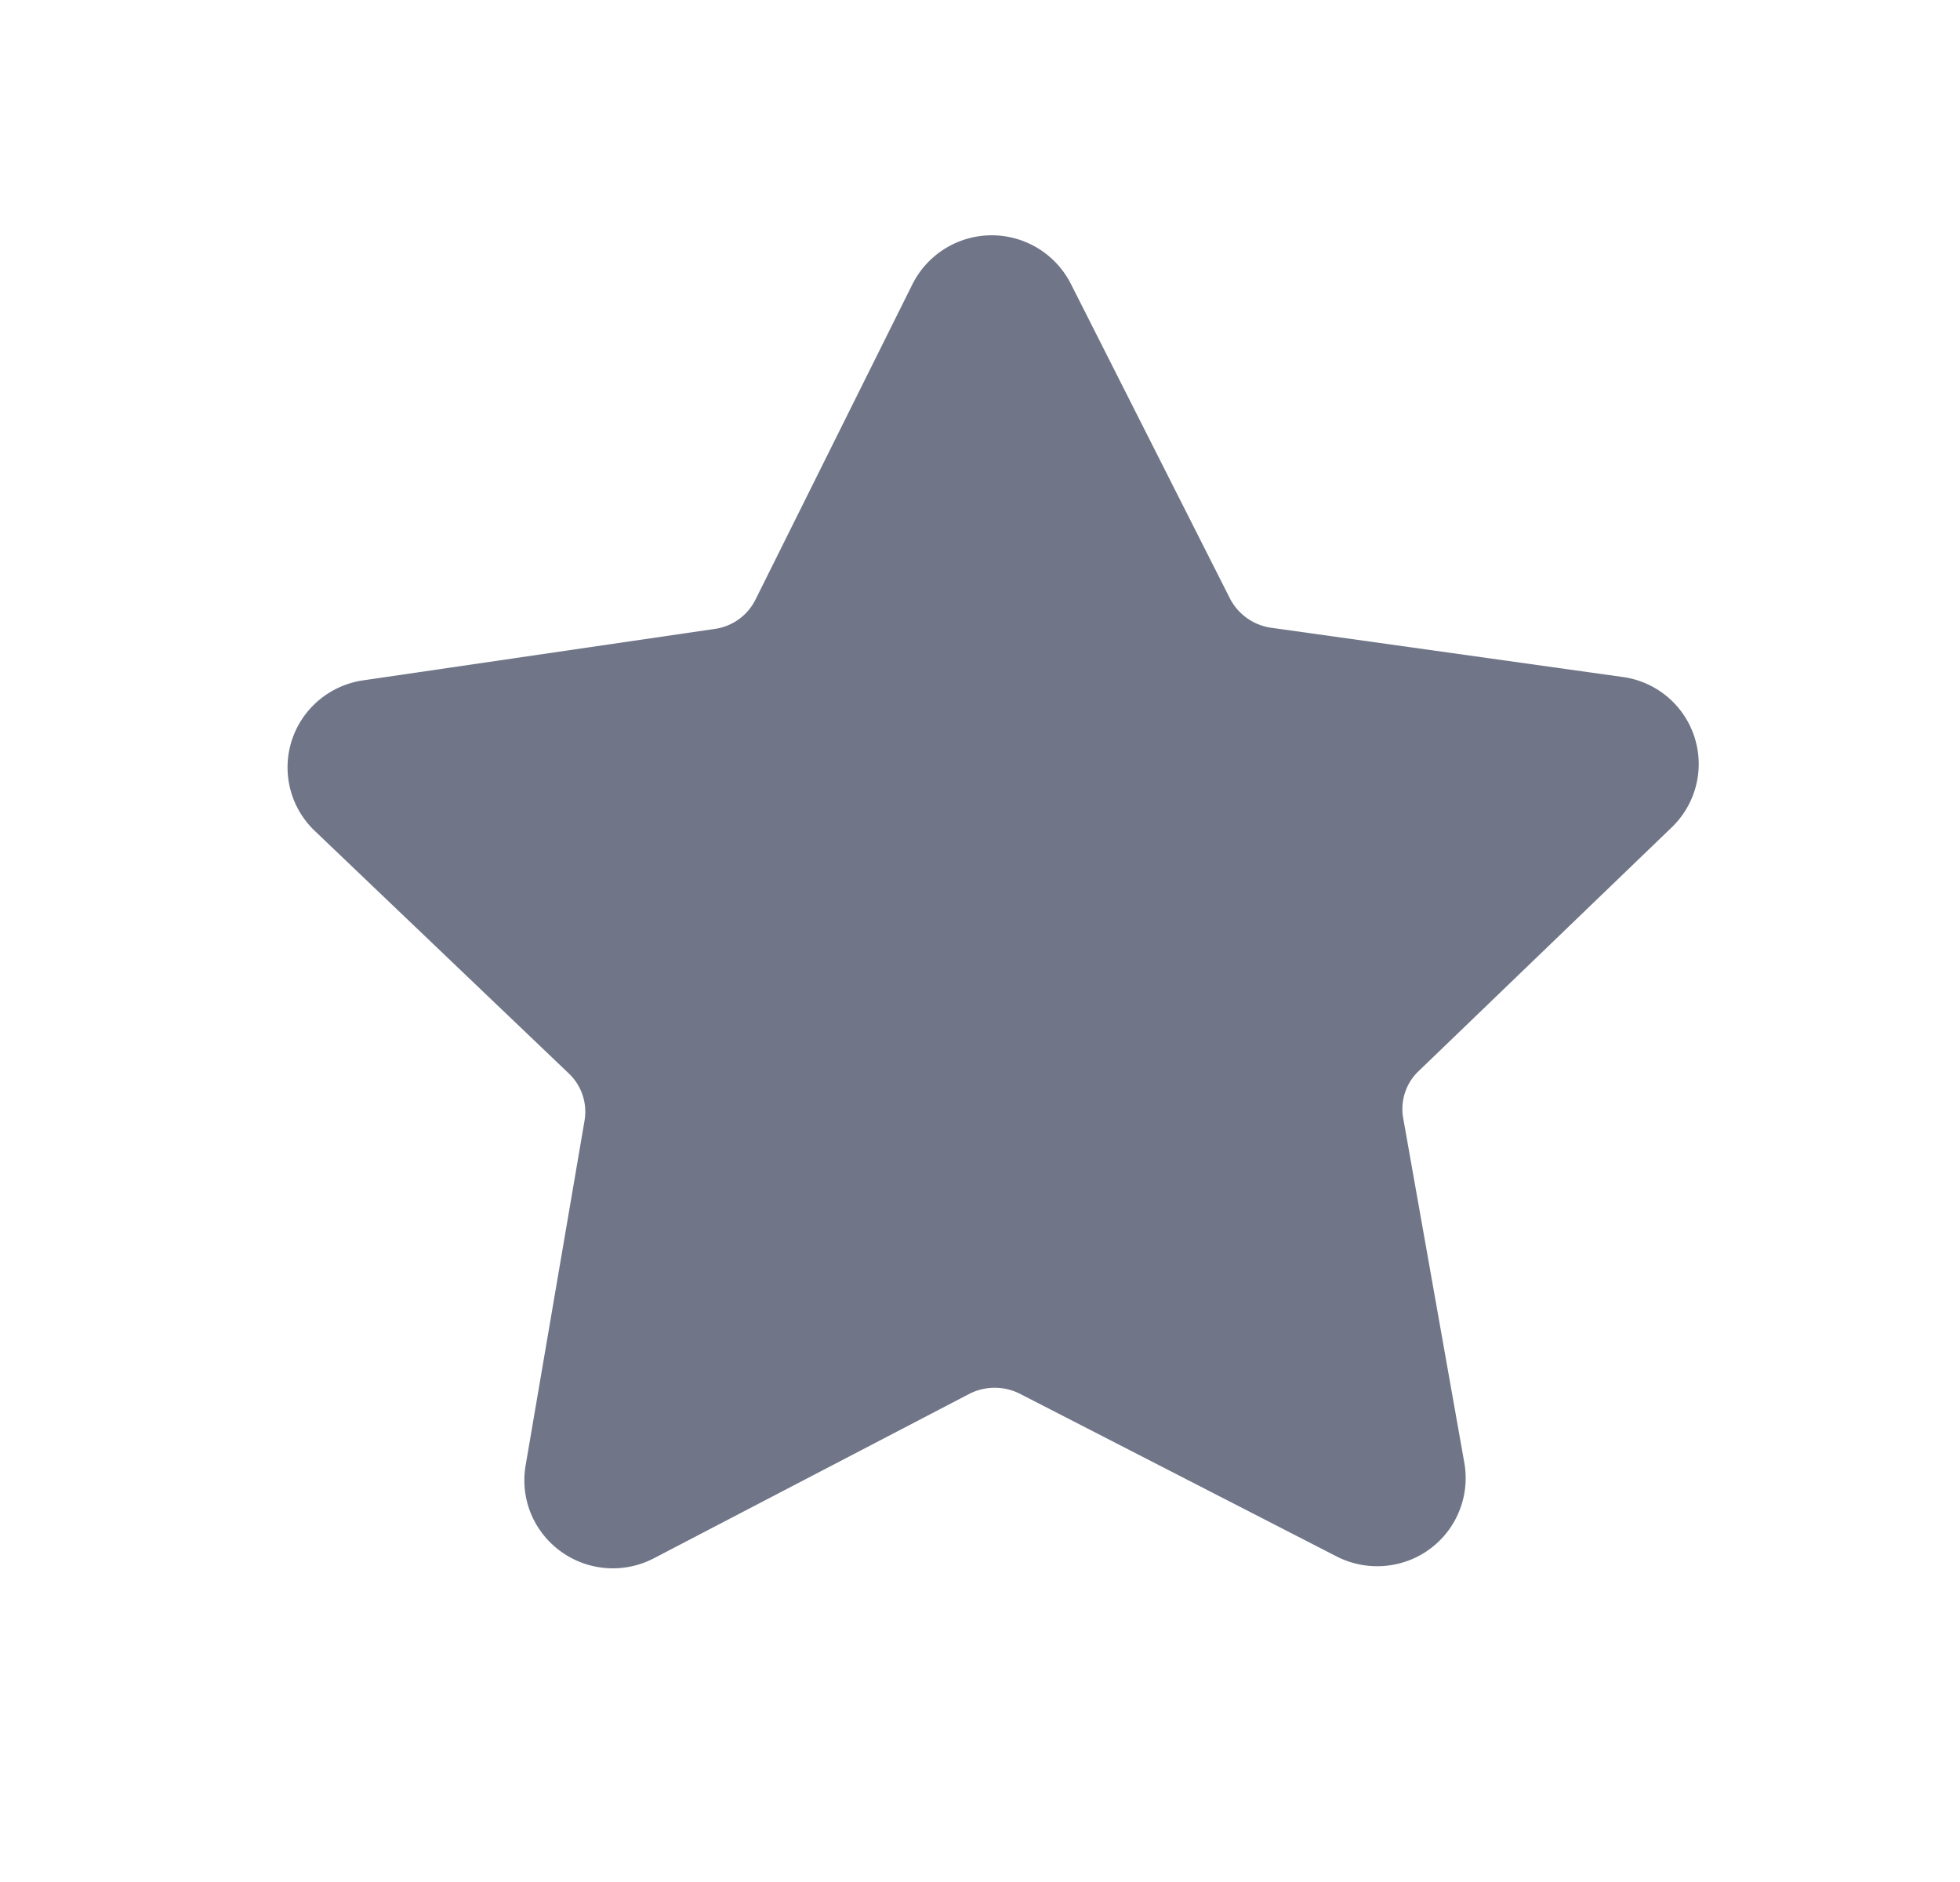 <svg xmlns="http://www.w3.org/2000/svg" width="25" height="24"><path d="M18.094 13.66a.666.666 0 00-.195.605l.779 4.391a1.123 1.123 0 01-.916 1.3 1.135 1.135 0 01-.714-.108l-4.037-2.073a.712.712 0 00-.647 0L8.34 19.872a1.132 1.132 0 01-1.523-.474 1.116 1.116 0 01-.113-.708l.752-4.4a.673.673 0 00-.2-.6l-3.242-3.095a1.118 1.118 0 01-.032-1.586 1.13 1.13 0 01.65-.333l4.486-.656a.686.686 0 00.518-.373l2.002-4.022a1.132 1.132 0 012.02-.007l2.03 4.014a.704.704 0 00.523.373l4.485.628a1.12 1.12 0 01.628 1.917l-3.23 3.11z" fill="#707688"/></svg>